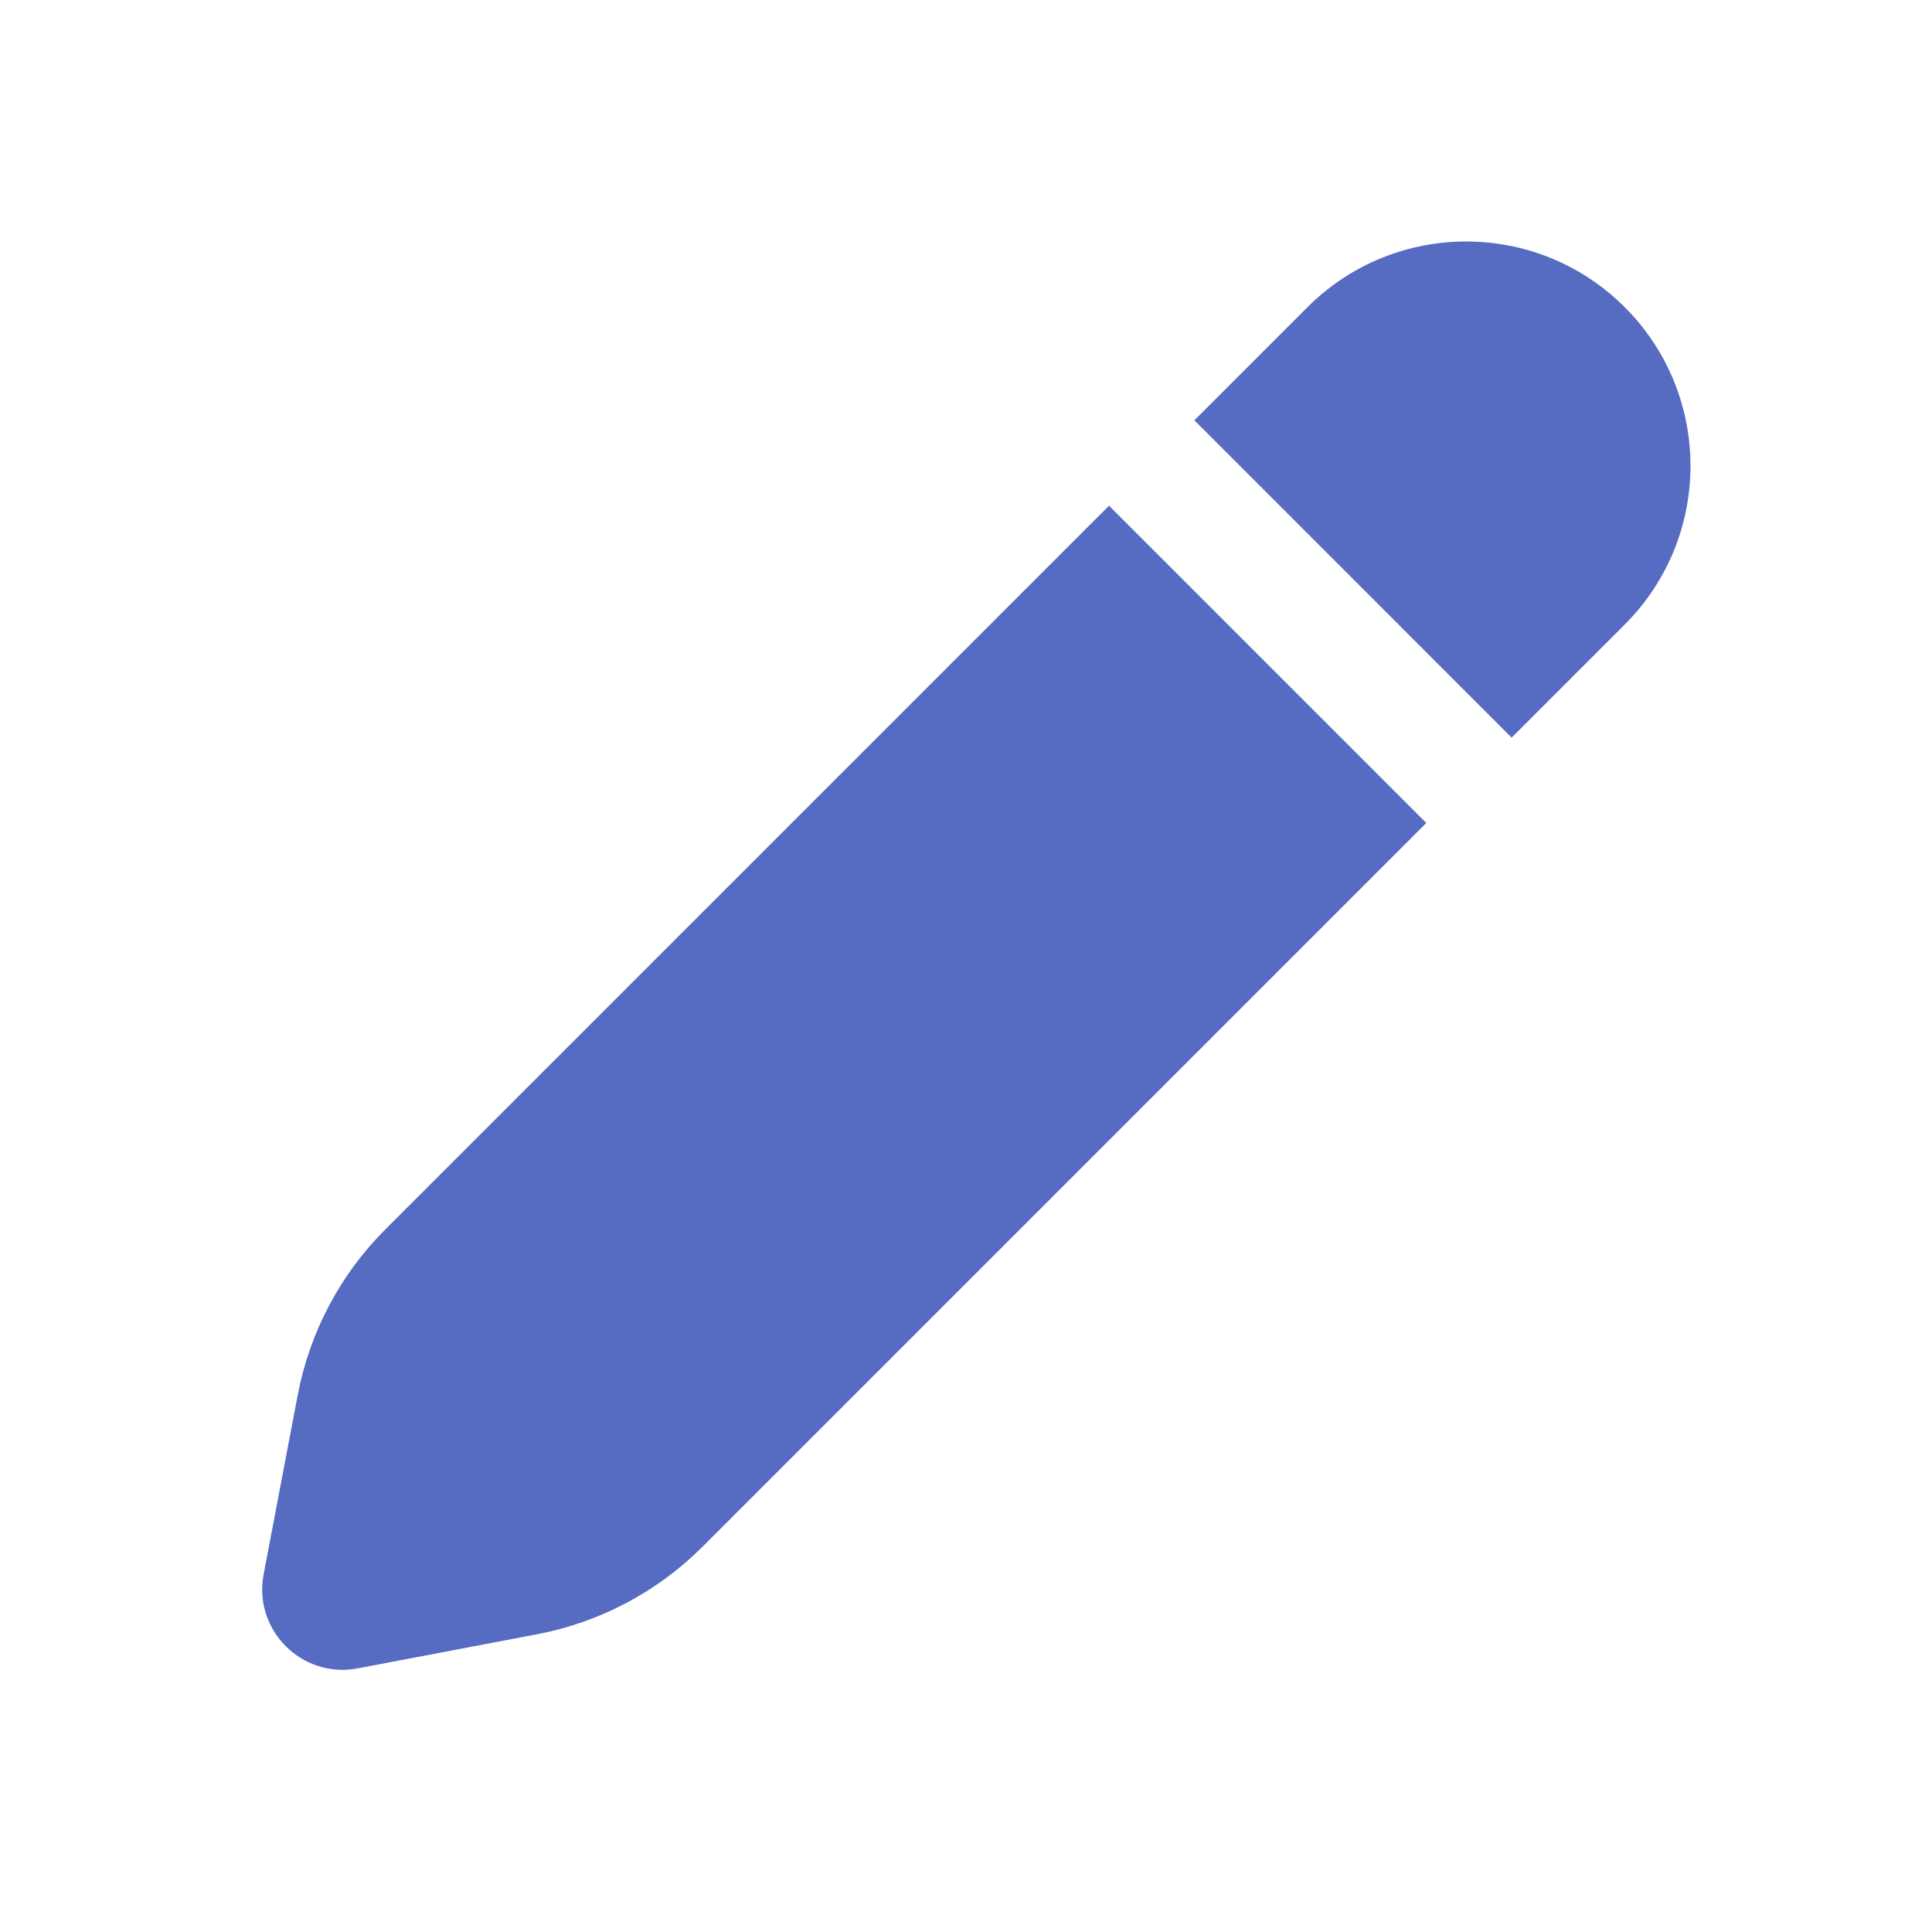 <svg width="24" height="24" viewBox="0 0 24 24" fill="none" xmlns="http://www.w3.org/2000/svg">
<path fill-rule="evenodd" clip-rule="evenodd" d="M20.183 3.816C19.095 2.728 17.331 2.728 16.242 3.816L14.837 5.221L18.778 9.163L20.183 7.758C21.272 6.669 21.272 4.905 20.183 3.816ZM17.718 10.223L13.777 6.282L4.787 15.272C4.226 15.832 3.847 16.549 3.699 17.327L3.275 19.556C3.143 20.249 3.751 20.857 4.444 20.725L6.673 20.301C7.451 20.153 8.167 19.774 8.728 19.213L17.718 10.223Z" fill="#566BC2"/>
</svg>
